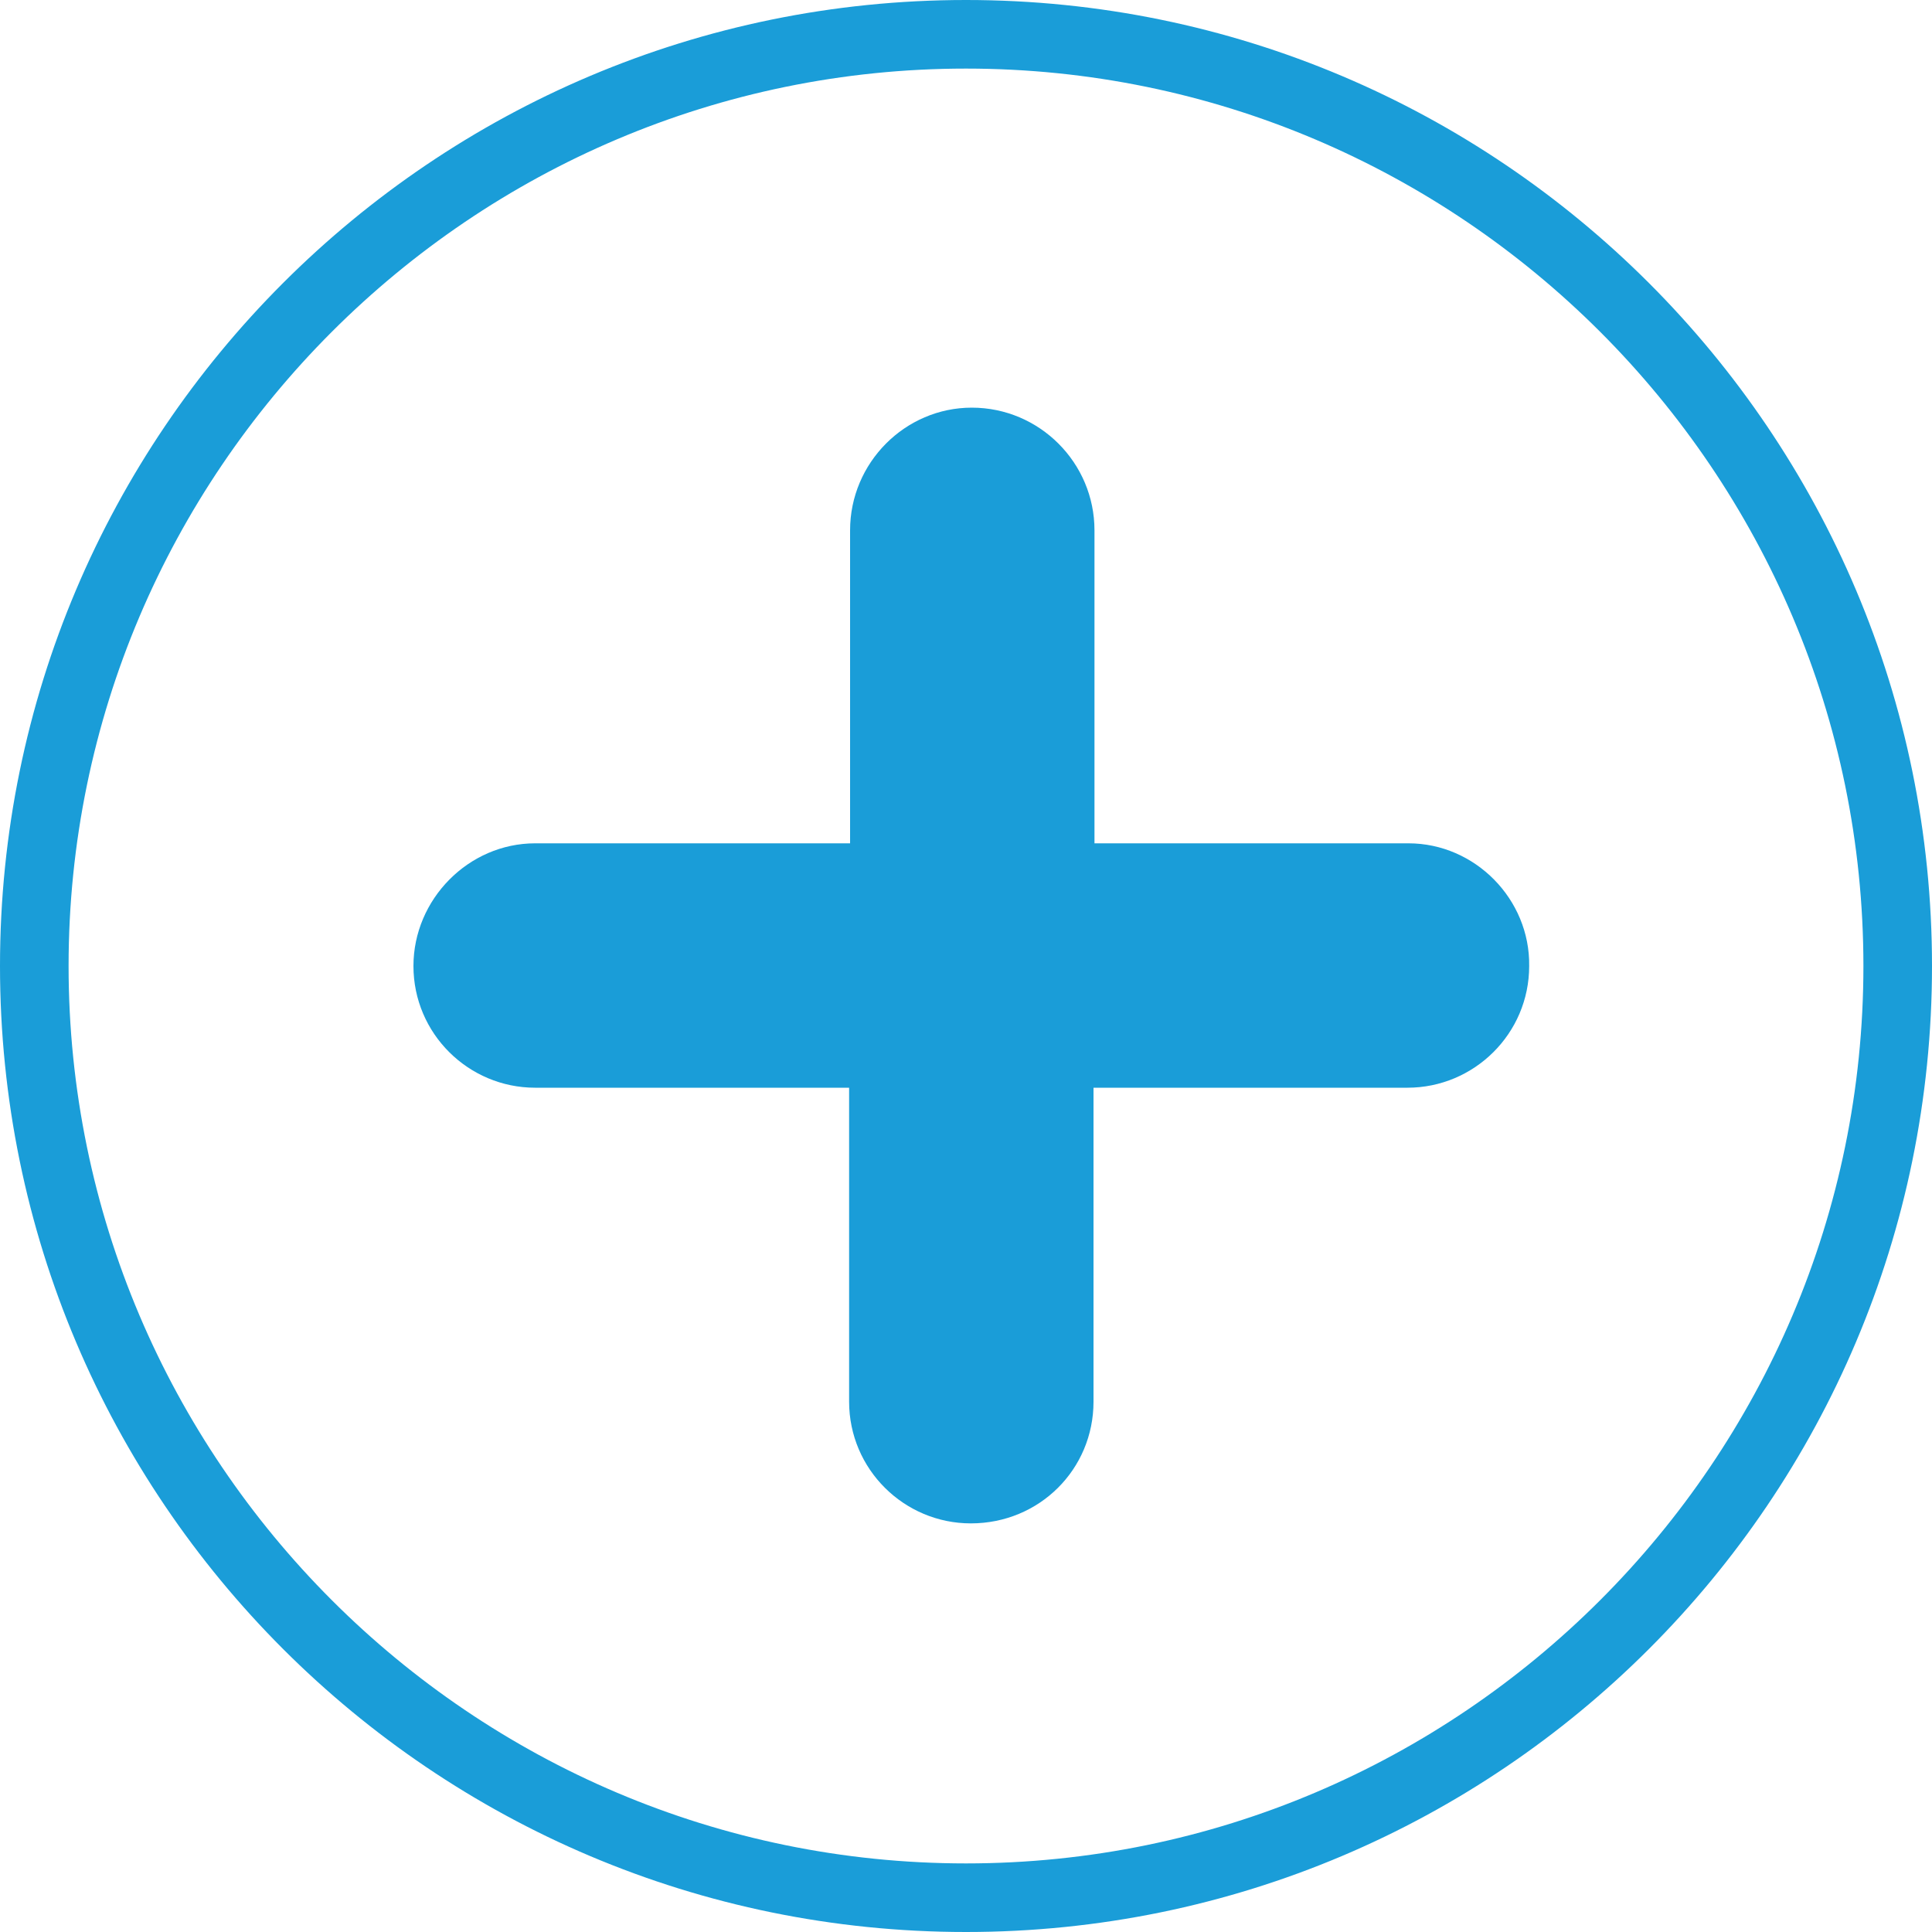 <?xml version="1.0" encoding="utf-8"?>
<!-- Generator: Adobe Illustrator 22.0.1, SVG Export Plug-In . SVG Version: 6.00 Build 0)  -->
<svg version="1.1" id="Capa_2" xmlns="http://www.w3.org/2000/svg" xmlns:xlink="http://www.w3.org/1999/xlink" x="0px" y="0px"
	 viewBox="0 0 200 200" style="enable-background:new 0 0 200 200;" xml:space="preserve">
<style type="text/css">
	.st0{fill:#1A9DD8;}
</style>
<g id="XMLID_3_">
	<path class="st0" d="M100,7.1c51.2,0,92.9,41.7,92.9,92.9s-41.7,92.9-92.9,92.9S7.1,151.2,7.1,100S48.8,7.1,100,7.1 M100,0
		C44.8,0,0,44.8,0,100s44.8,100,100,100s100-44.8,100-100S155.2,0,100,0L100,0z"/>
</g>
<path id="XMLID_2_" class="st0" d="M145.8,87.3h-32.5V54.9c0-7-5.7-12.7-12.7-12.7c-6.9,0-12.6,5.7-12.6,12.7v32.4H55.4
	c-6.9,0-12.6,5.8-12.6,12.7c0,7,5.7,12.6,12.6,12.6h32.5v32.5c0,7,5.7,12.6,12.6,12.6c7.1,0,12.7-5.6,12.7-12.6v-32.5h32.5
	c6.9,0,12.6-5.6,12.6-12.6C158.4,93.1,152.7,87.3,145.8,87.3z"/>
</svg>
